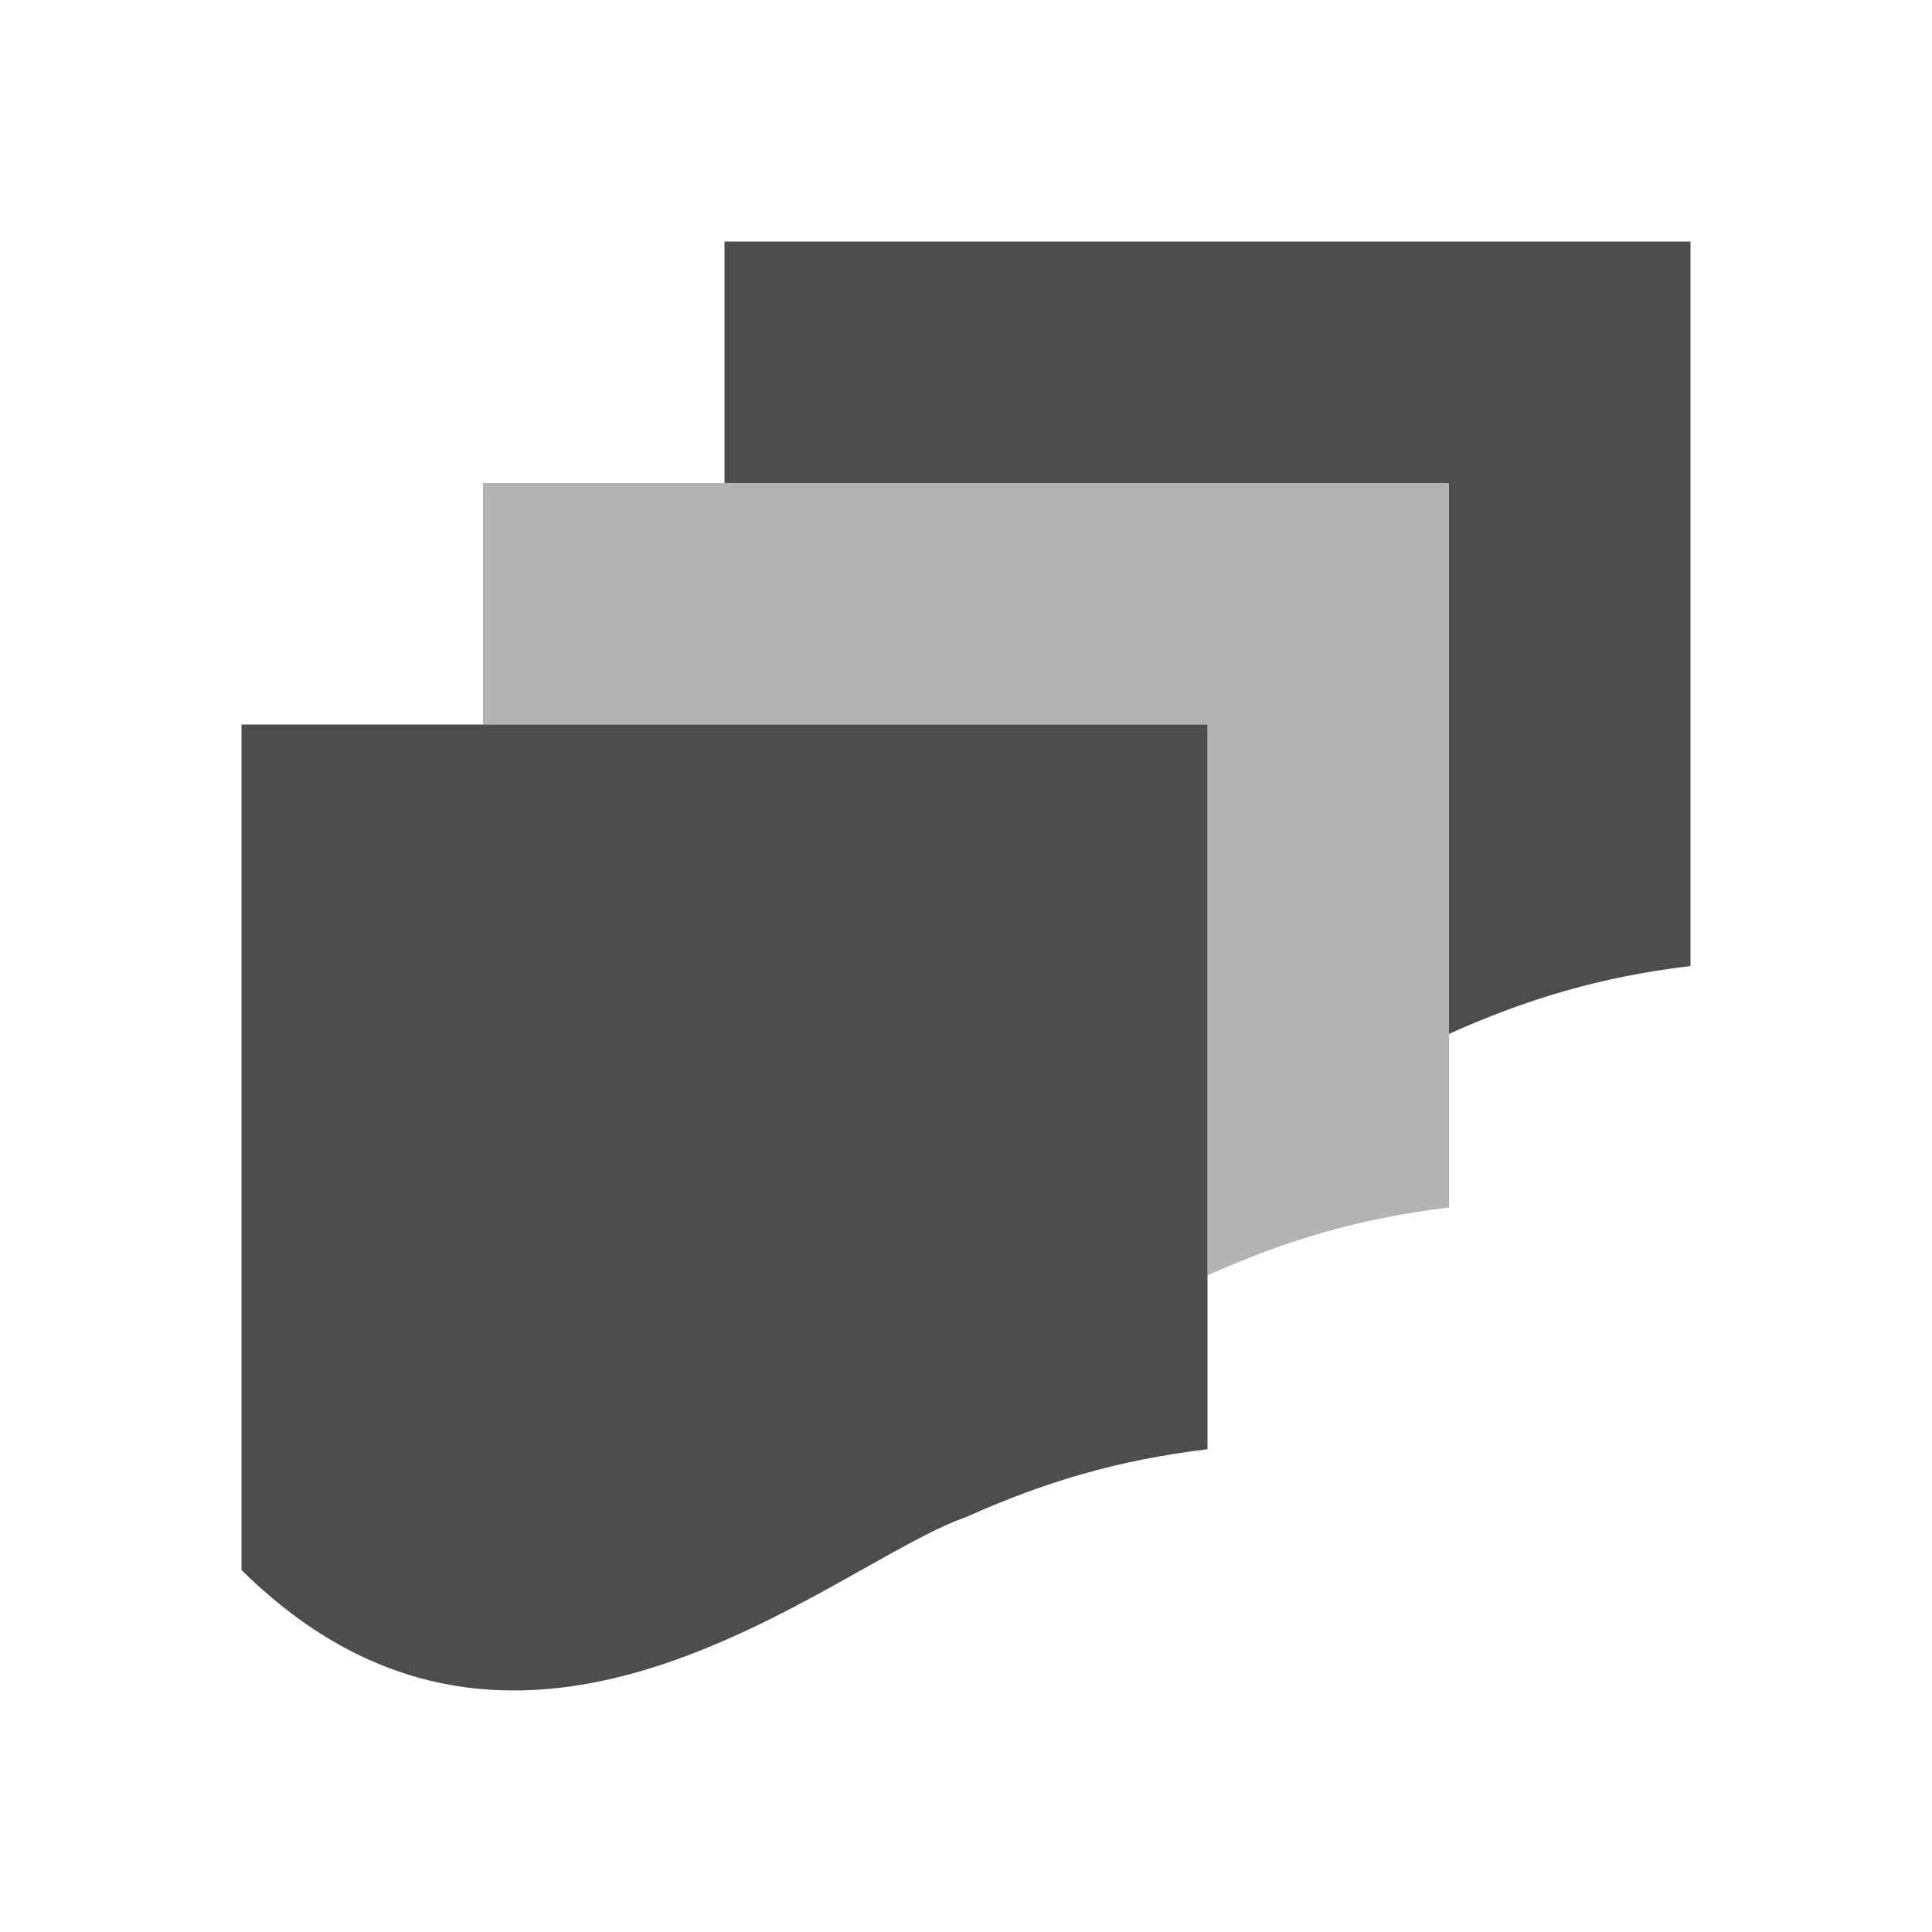 <svg xmlns="http://www.w3.org/2000/svg" viewBox="0 0 16 16">
 <path 
     style="fill:#b3b3b3" 
     d="M 4 4 L 4 6 L 10 6 L 10 9.562 L 10 10 L 10 10.562 C 10.65 10.271 11.249 10.091 12 10 L 12 8.562 L 12 6 L 12 5 L 12 4 L 4 4 z "
     />
 <path 
     style="fill:#4d4d4d" 
     d="M 6 2 L 6 4 L 12 4 L 12 5 L 12 6 L 12 8.562 C 12.65 8.271 13.249 8.091 14 8 L 14 3 L 14 2 L 6 2 z M 2 6 L 2 8 L 2 13.002 C 4.335 15.311 6.908 12.941 8 12.564 C 8.65 12.273 9.249 12.093 10 12.002 L 10 11.096 L 10 10.564 L 10 8 L 10 7 L 10 6 L 2 6 z "
     />
 </svg>
